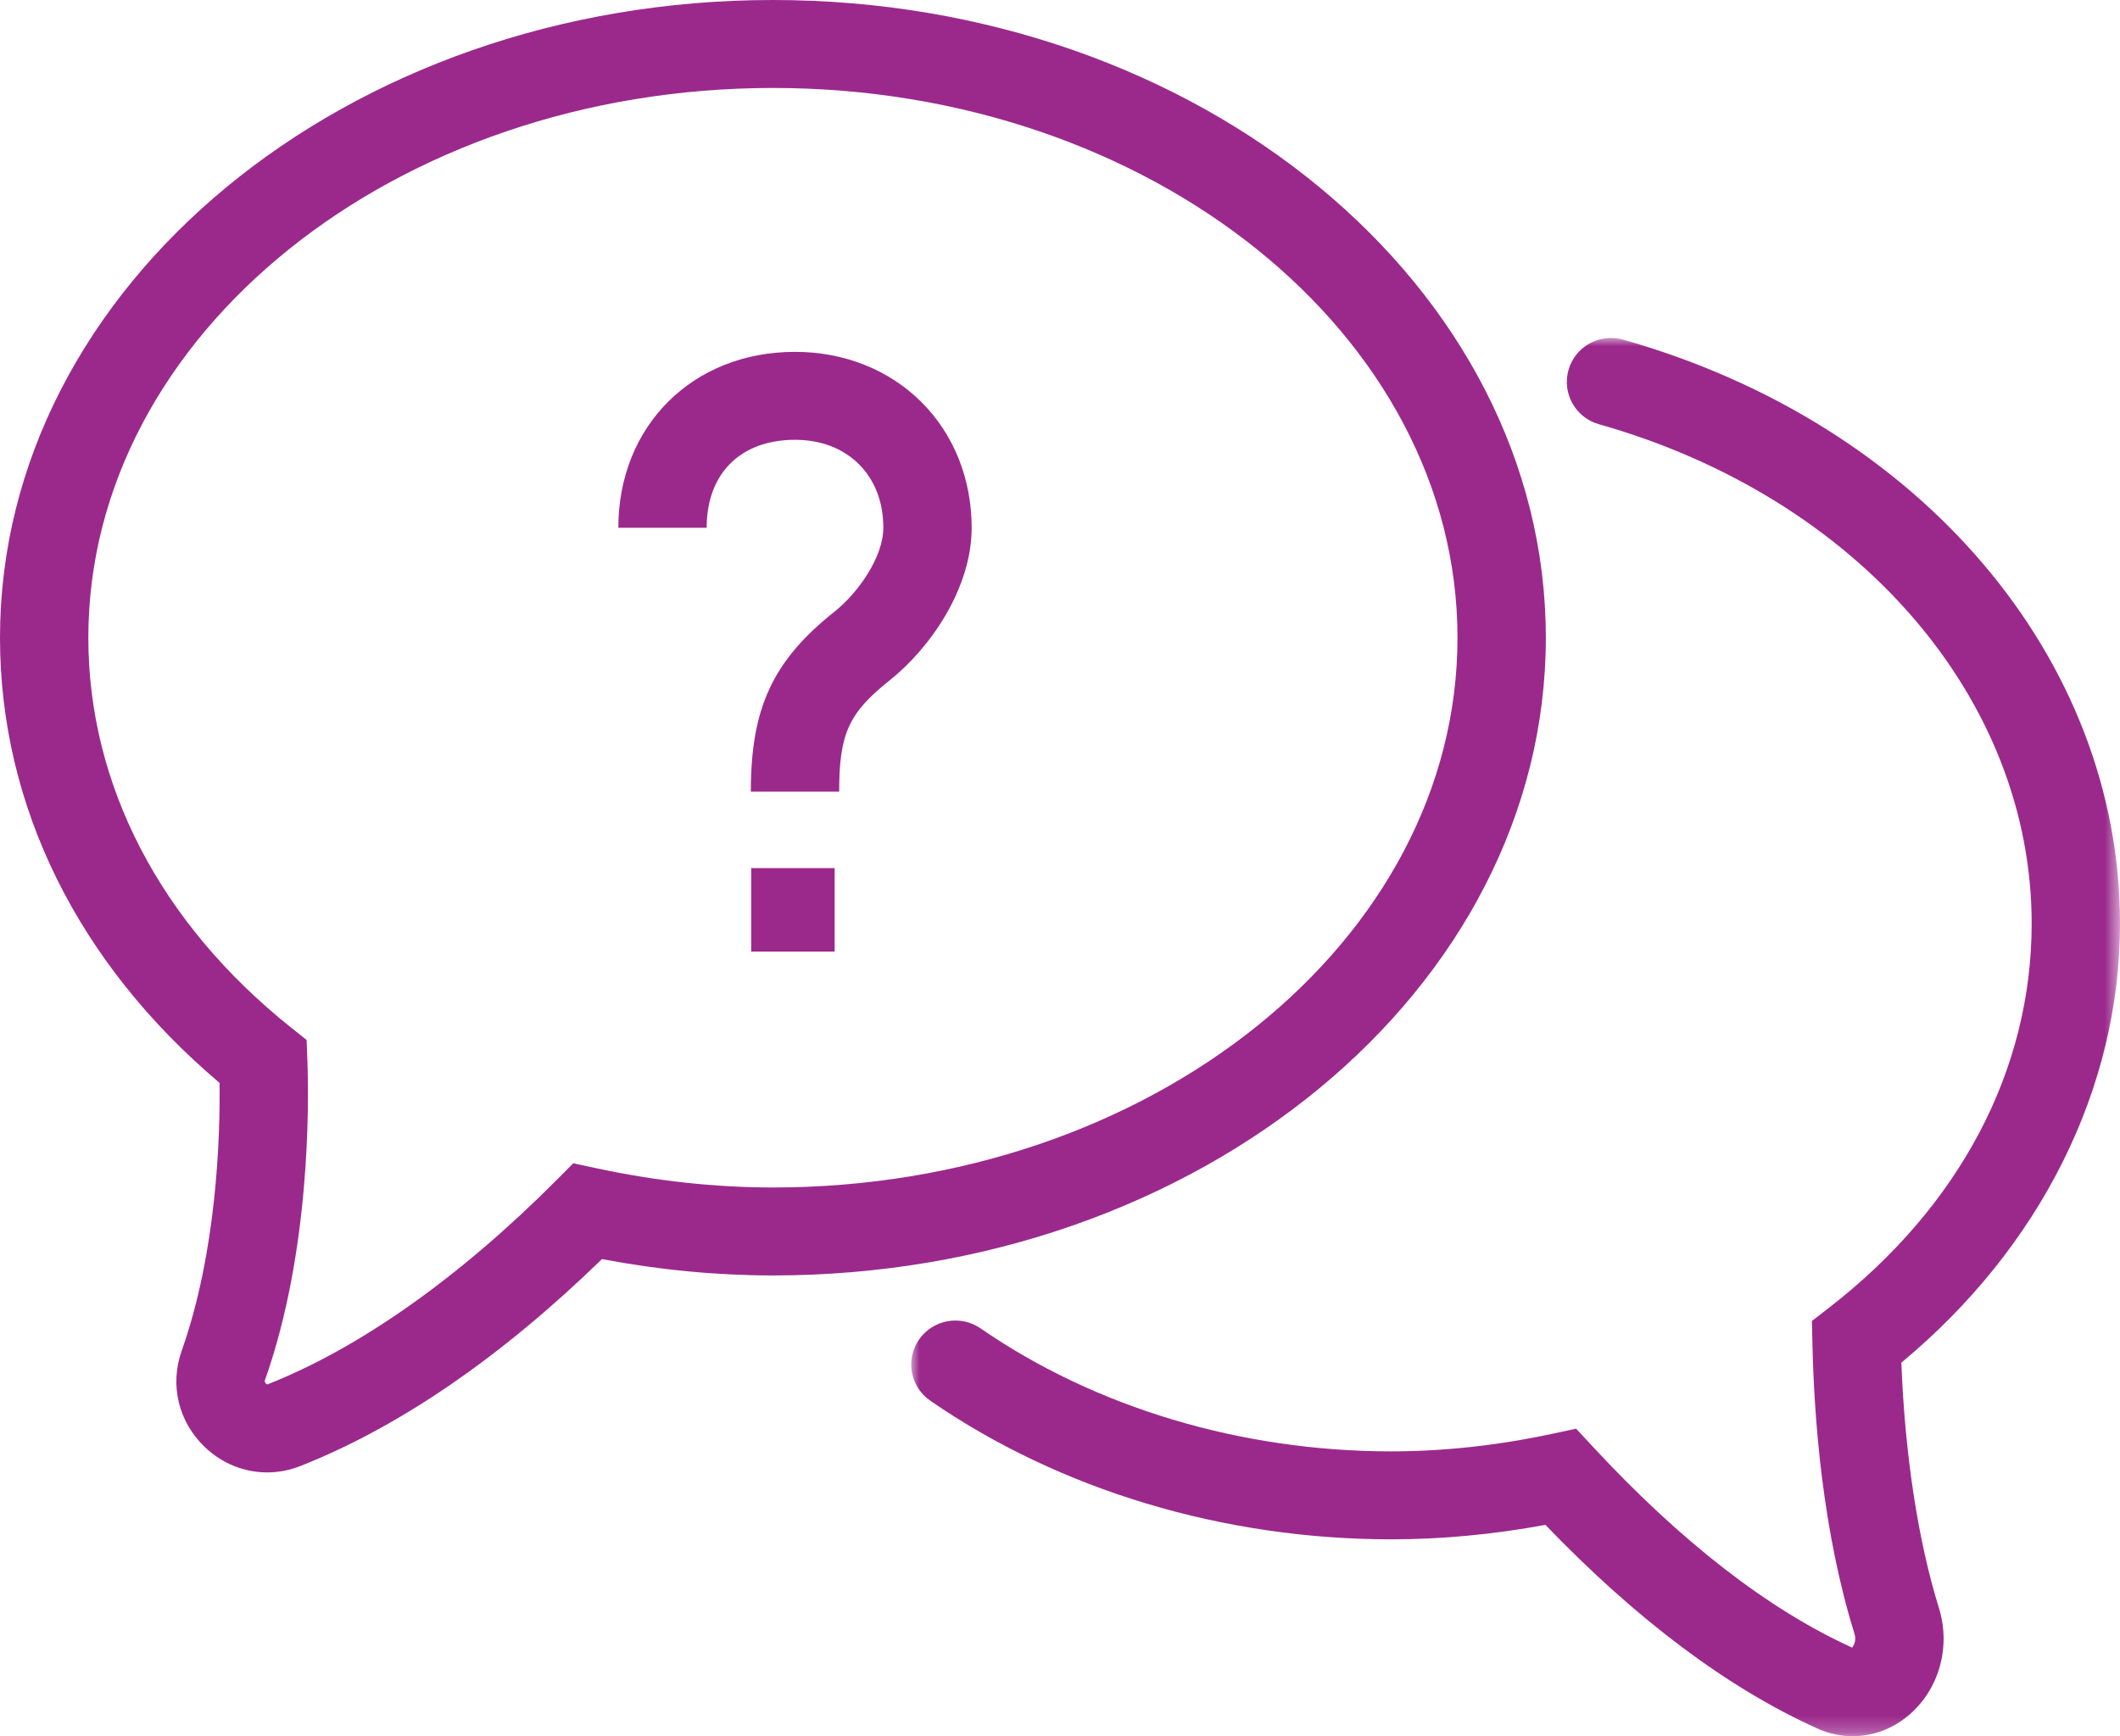 <?xml version="1.0" encoding="UTF-8"?>
<svg width="127px" height="104px" viewBox="0 0 127 104" version="1.1" xmlns="http://www.w3.org/2000/svg" xmlns:xlink="http://www.w3.org/1999/xlink">
    <title>Group 10</title>
    <defs>
        <polygon id="path-1" points="0 0 72.412 0 72.412 83.757 0 83.757"></polygon>
    </defs>
    <g id="Desktop-and-Mobile" stroke="none" stroke-width="1" fill="none" fill-rule="evenodd">
        <g id="TAKE_ENTY_Microsite_Desktop" transform="translate(-199, -1032)">
            <g id="Group-10" transform="translate(199, 1032)">
                <polygon id="Fill-1" fill="#9B298C" points="45 57 50 57 50 52 45 52"></polygon>
                <g id="Group-9">
                    <path d="M50.271,47.421 L44.979,47.421 C44.979,42.404 46.291,39.582 49.994,36.636 C51.411,35.509 52.916,33.366 52.917,31.614 C52.917,30.077 52.41,28.759 51.451,27.804 C50.492,26.849 49.169,26.345 47.625,26.345 C44.361,26.345 42.333,28.364 42.333,31.614 L37.042,31.614 C37.042,25.508 41.493,21.076 47.625,21.076 C50.56,21.076 53.248,22.142 55.193,24.079 C57.138,26.015 58.209,28.691 58.208,31.614 C58.208,35.228 55.741,38.807 53.297,40.752 C50.836,42.71 50.271,43.956 50.271,47.421" id="Fill-2" fill="#9B298C"></path>
                    <path d="M46.302,5.269 C23.689,5.269 5.292,20.042 5.292,38.2 C5.292,47.01 9.6,55.299 17.424,61.542 L18.368,62.296 L18.413,63.5 C18.508,66.044 18.606,74.944 15.873,82.671 C15.856,82.717 15.848,82.755 15.886,82.819 C15.928,82.889 15.992,82.925 16.011,82.928 C16.012,82.928 16.024,82.926 16.045,82.917 C21.558,80.739 27.533,76.516 33.322,70.705 L34.342,69.682 L35.756,69.985 C39.309,70.746 42.858,71.131 46.302,71.131 C68.915,71.131 87.312,56.358 87.312,38.2 C87.312,20.042 68.915,5.269 46.302,5.269 M16.002,88.198 C14.639,88.198 13.308,87.674 12.266,86.677 C10.69,85.167 10.159,82.961 10.882,80.921 C12.991,74.956 13.194,68.07 13.153,64.865 C4.66,57.692 0,48.267 0,38.2 C0,17.137 20.771,0 46.302,0 C71.833,0 92.604,17.137 92.604,38.2 C92.604,59.264 71.833,76.4 46.302,76.4 C42.945,76.4 39.506,76.071 36.061,75.421 C30.009,81.301 23.937,85.467 17.996,87.815 C17.344,88.072 16.669,88.198 16.002,88.198" id="Fill-4" fill="#9B298C"></path>
                    <g id="Group-8" transform="translate(54.587, 20.243)">
                        <mask id="mask-2" fill="white">
                            <use xlink:href="#path-1"></use>
                        </mask>
                        <g id="Clip-7"></g>
                        <path d="M56.398,83.757 C55.691,83.757 54.98,83.608 54.304,83.304 C48.952,80.9 43.469,76.796 37.991,71.097 C34.874,71.673 31.775,71.964 28.756,71.964 C18.707,71.964 8.899,69.014 1.139,63.658 C-0.062,62.829 -0.361,61.187 0.471,59.992 C1.304,58.796 2.952,58.499 4.153,59.327 C11.037,64.078 19.775,66.695 28.756,66.695 C31.879,66.695 35.11,66.344 38.359,65.651 L39.832,65.337 L40.855,66.439 C46.147,72.137 51.365,76.178 56.365,78.449 C56.475,78.321 56.63,78.018 56.508,77.624 C54.602,71.5 54.085,64.773 53.987,60.207 L53.958,58.885 L55.006,58.072 C62.818,52.012 67.121,43.846 67.121,35.081 C67.121,21.576 56.703,9.556 41.198,5.169 C39.792,4.772 38.976,3.315 39.376,1.915 C39.776,0.516 41.237,-0.297 42.644,0.101 C60.449,5.138 72.413,19.195 72.413,35.081 C72.413,44.946 67.657,54.46 59.315,61.38 C59.526,66.881 60.314,72.054 61.562,76.065 C62.282,78.376 61.603,80.877 59.832,82.435 C58.844,83.305 57.628,83.757 56.398,83.757" id="Fill-6" fill="#9B298C" mask="url(#mask-2)"></path>
                    </g>
                </g>
            </g>
        </g>
    </g>
</svg>